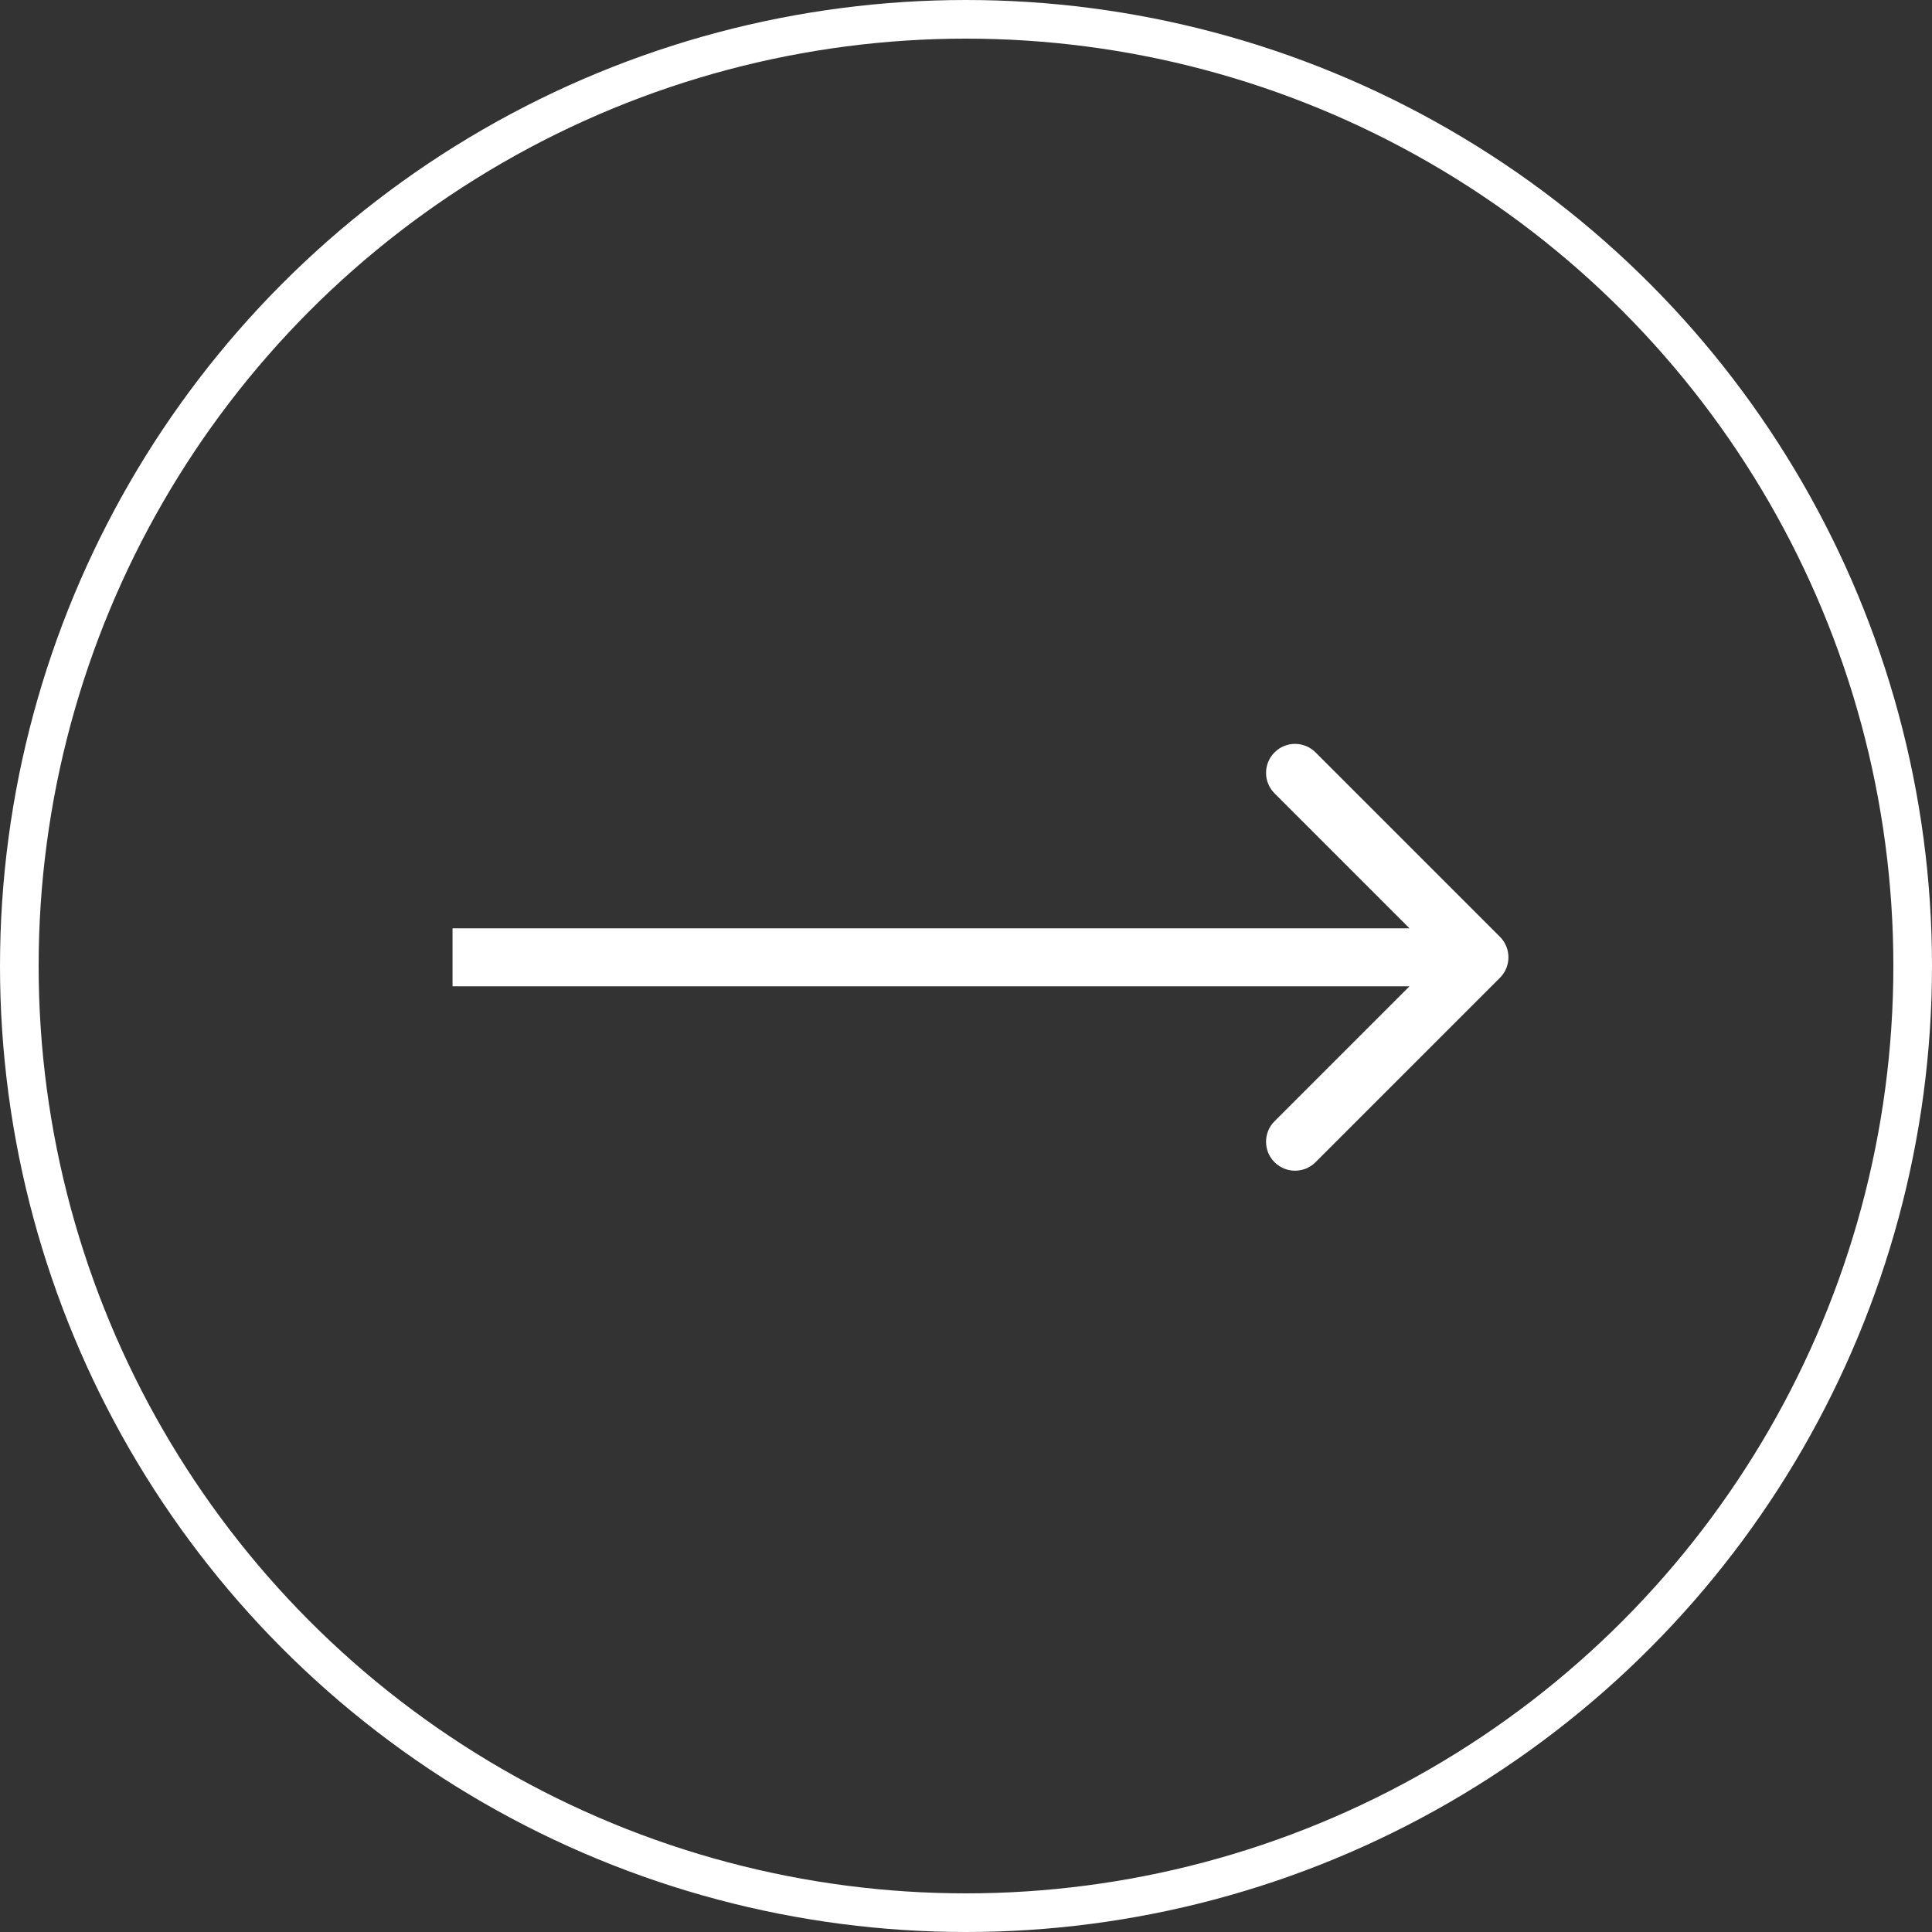 <svg width="100" height="100" viewBox="0 0 100 100" fill="none" xmlns="http://www.w3.org/2000/svg">
<rect x="0" y="0" width="100" height="100" fill="#333333" stroke="none"/>
<circle cx="50" cy="50" r="49" stroke="white" stroke-width="2"/>
<path d="M77.637 50.61C78.223 50.024 78.223 49.075 77.637 48.489L68.091 38.943C67.505 38.357 66.556 38.357 65.97 38.943C65.384 39.529 65.384 40.478 65.97 41.064L74.455 49.55L65.97 58.035C65.384 58.621 65.384 59.57 65.97 60.156C66.556 60.742 67.505 60.742 68.091 60.156L77.637 50.61ZM23.423 51.05H76.576V48.05H23.423V51.05Z" fill="white"/>
</svg>
